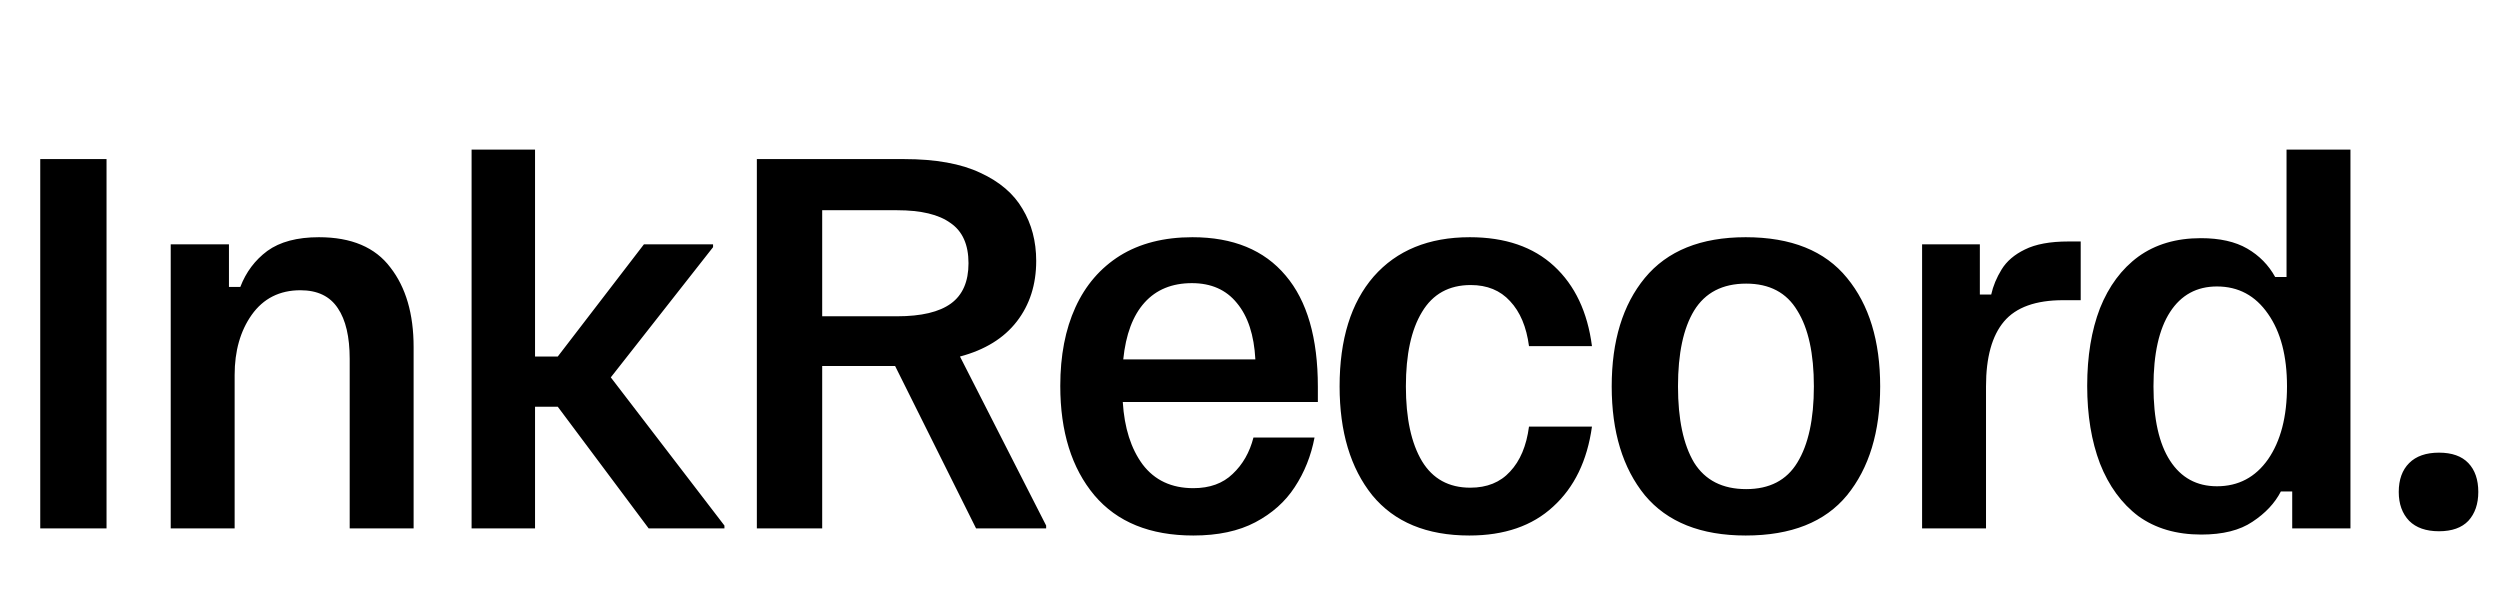 <svg width="440" height="104" viewBox="0 0 440 104" fill="none" xmlns="http://www.w3.org/2000/svg">
<g clip-path="url(#clip0_1_7)">
<path d="M7.083 93V28H18.75V93H7.083ZM30.046 93V43H40.296V50.5H42.296C43.296 47.889 44.879 45.778 47.046 44.167C49.268 42.556 52.296 41.75 56.129 41.75C61.851 41.75 66.046 43.528 68.712 47.083C71.434 50.583 72.796 55.25 72.796 61.083V93H61.546V63.167C61.546 59.278 60.851 56.306 59.462 54.25C58.073 52.139 55.879 51.083 52.879 51.083C49.212 51.083 46.351 52.528 44.296 55.417C42.296 58.25 41.296 61.778 41.296 66V93H30.046ZM83 93V26.333H94.167V62.75H98.167L113.333 43H125.5V43.5L107.5 66.417L127.5 92.5V93H114.167L98.167 71.583H94.167V93H83ZM133.206 93V28H159.122C164.678 28 169.15 28.806 172.539 30.417C175.928 31.972 178.4 34.083 179.956 36.75C181.567 39.417 182.372 42.472 182.372 45.917C182.372 50.083 181.234 53.639 178.956 56.583C176.678 59.528 173.345 61.583 168.956 62.75L184.122 92.5V93H171.789L157.539 64.417H144.706V93H133.206ZM144.706 55.667H157.872C162.15 55.667 165.317 54.917 167.372 53.417C169.428 51.917 170.456 49.556 170.456 46.333C170.456 43.056 169.4 40.694 167.289 39.25C165.234 37.75 162.095 37 157.872 37H144.706V55.667ZM210.026 94.25C202.415 94.25 196.609 91.889 192.609 87.167C188.609 82.389 186.609 75.972 186.609 67.917C186.609 62.583 187.498 57.972 189.276 54.083C191.054 50.194 193.665 47.167 197.109 45C200.609 42.833 204.859 41.75 209.859 41.75C217.026 41.75 222.498 44 226.276 48.5C230.054 52.944 231.943 59.472 231.943 68.083V70.75H197.609C197.887 75.306 199.054 78.972 201.109 81.75C203.22 84.528 206.193 85.917 210.026 85.917C212.915 85.917 215.22 85.083 216.943 83.417C218.72 81.75 219.943 79.611 220.609 77H231.359C230.748 80.222 229.582 83.139 227.859 85.75C226.193 88.306 223.887 90.361 220.943 91.917C217.998 93.472 214.359 94.25 210.026 94.25ZM197.693 63.25H220.943C220.72 58.972 219.637 55.667 217.693 53.333C215.804 51 213.165 49.833 209.776 49.833C206.276 49.833 203.498 50.972 201.443 53.25C199.387 55.528 198.137 58.861 197.693 63.25ZM258.603 94.25C251.103 94.25 245.408 91.889 241.52 87.167C237.686 82.389 235.77 76 235.77 68C235.77 59.722 237.77 53.278 241.77 48.667C245.825 44.056 251.464 41.75 258.686 41.75C264.908 41.75 269.853 43.444 273.52 46.833C277.186 50.222 279.408 54.917 280.186 60.917H269.103C268.658 57.528 267.547 54.889 265.77 53C264.047 51.111 261.742 50.167 258.853 50.167C255.02 50.167 252.158 51.75 250.27 54.917C248.381 58.028 247.436 62.389 247.436 68C247.436 73.611 248.381 78 250.27 81.167C252.158 84.278 254.992 85.833 258.77 85.833C261.714 85.833 264.047 84.889 265.77 83C267.547 81.111 268.658 78.472 269.103 75.083H280.186C279.353 81.083 277.075 85.778 273.353 89.167C269.686 92.556 264.77 94.25 258.603 94.25ZM307.243 94.25C299.355 94.25 293.438 91.889 289.493 87.167C285.605 82.389 283.66 76 283.66 68C283.66 60 285.605 53.639 289.493 48.917C293.438 44.139 299.355 41.75 307.243 41.75C315.243 41.75 321.188 44.139 325.077 48.917C328.966 53.639 330.91 60 330.91 68C330.91 76 328.966 82.389 325.077 87.167C321.188 91.889 315.243 94.25 307.243 94.25ZM307.327 86.083C311.438 86.083 314.438 84.528 316.327 81.417C318.271 78.25 319.243 73.778 319.243 68C319.243 62.222 318.271 57.778 316.327 54.667C314.438 51.5 311.438 49.917 307.327 49.917C303.16 49.917 300.105 51.5 298.16 54.667C296.271 57.778 295.327 62.222 295.327 68C295.327 73.778 296.271 78.25 298.16 81.417C300.105 84.528 303.16 86.083 307.327 86.083ZM338.288 93V43H348.454V51.833H350.454C350.788 50.333 351.399 48.861 352.288 47.417C353.177 45.972 354.538 44.806 356.371 43.917C358.26 42.972 360.816 42.5 364.038 42.5H366.204V52.833H363.121C358.288 52.833 354.816 54.083 352.704 56.583C350.593 59.083 349.538 62.889 349.538 68V93H338.288ZM387.43 94.083C383.041 94.083 379.346 93 376.346 90.833C373.402 88.611 371.152 85.528 369.596 81.583C368.096 77.639 367.346 73.083 367.346 67.917C367.346 62.694 368.096 58.139 369.596 54.25C371.152 50.361 373.402 47.333 376.346 45.167C379.346 43 383.013 41.917 387.346 41.917C390.68 41.917 393.402 42.528 395.513 43.75C397.624 44.972 399.263 46.639 400.43 48.75H402.43V26.333H413.68V93H403.43V86.5H401.43C400.374 88.556 398.707 90.333 396.43 91.833C394.207 93.333 391.207 94.083 387.43 94.083ZM390.18 85.583C393.957 85.583 396.957 84 399.18 80.833C401.402 77.611 402.513 73.333 402.513 68C402.513 62.667 401.402 58.417 399.18 55.25C396.957 52.028 393.957 50.417 390.18 50.417C386.624 50.417 383.874 51.917 381.93 54.917C379.985 57.917 379.013 62.278 379.013 68C379.013 73.722 379.985 78.083 381.93 81.083C383.874 84.083 386.624 85.583 390.18 85.583ZM429.263 93.5C426.985 93.5 425.235 92.889 424.013 91.667C422.791 90.389 422.18 88.694 422.18 86.583C422.18 84.417 422.791 82.722 424.013 81.5C425.235 80.278 426.985 79.667 429.263 79.667C431.541 79.667 433.263 80.278 434.43 81.5C435.596 82.722 436.18 84.417 436.18 86.583C436.18 88.694 435.596 90.389 434.43 91.667C433.263 92.889 431.541 93.5 429.263 93.5Z" fill="black"/>
</g>
<defs>
<clipPath id="clip0_1_7">
<rect width="440" height="104" fill="white"/>
</clipPath>
</defs>
</svg>
